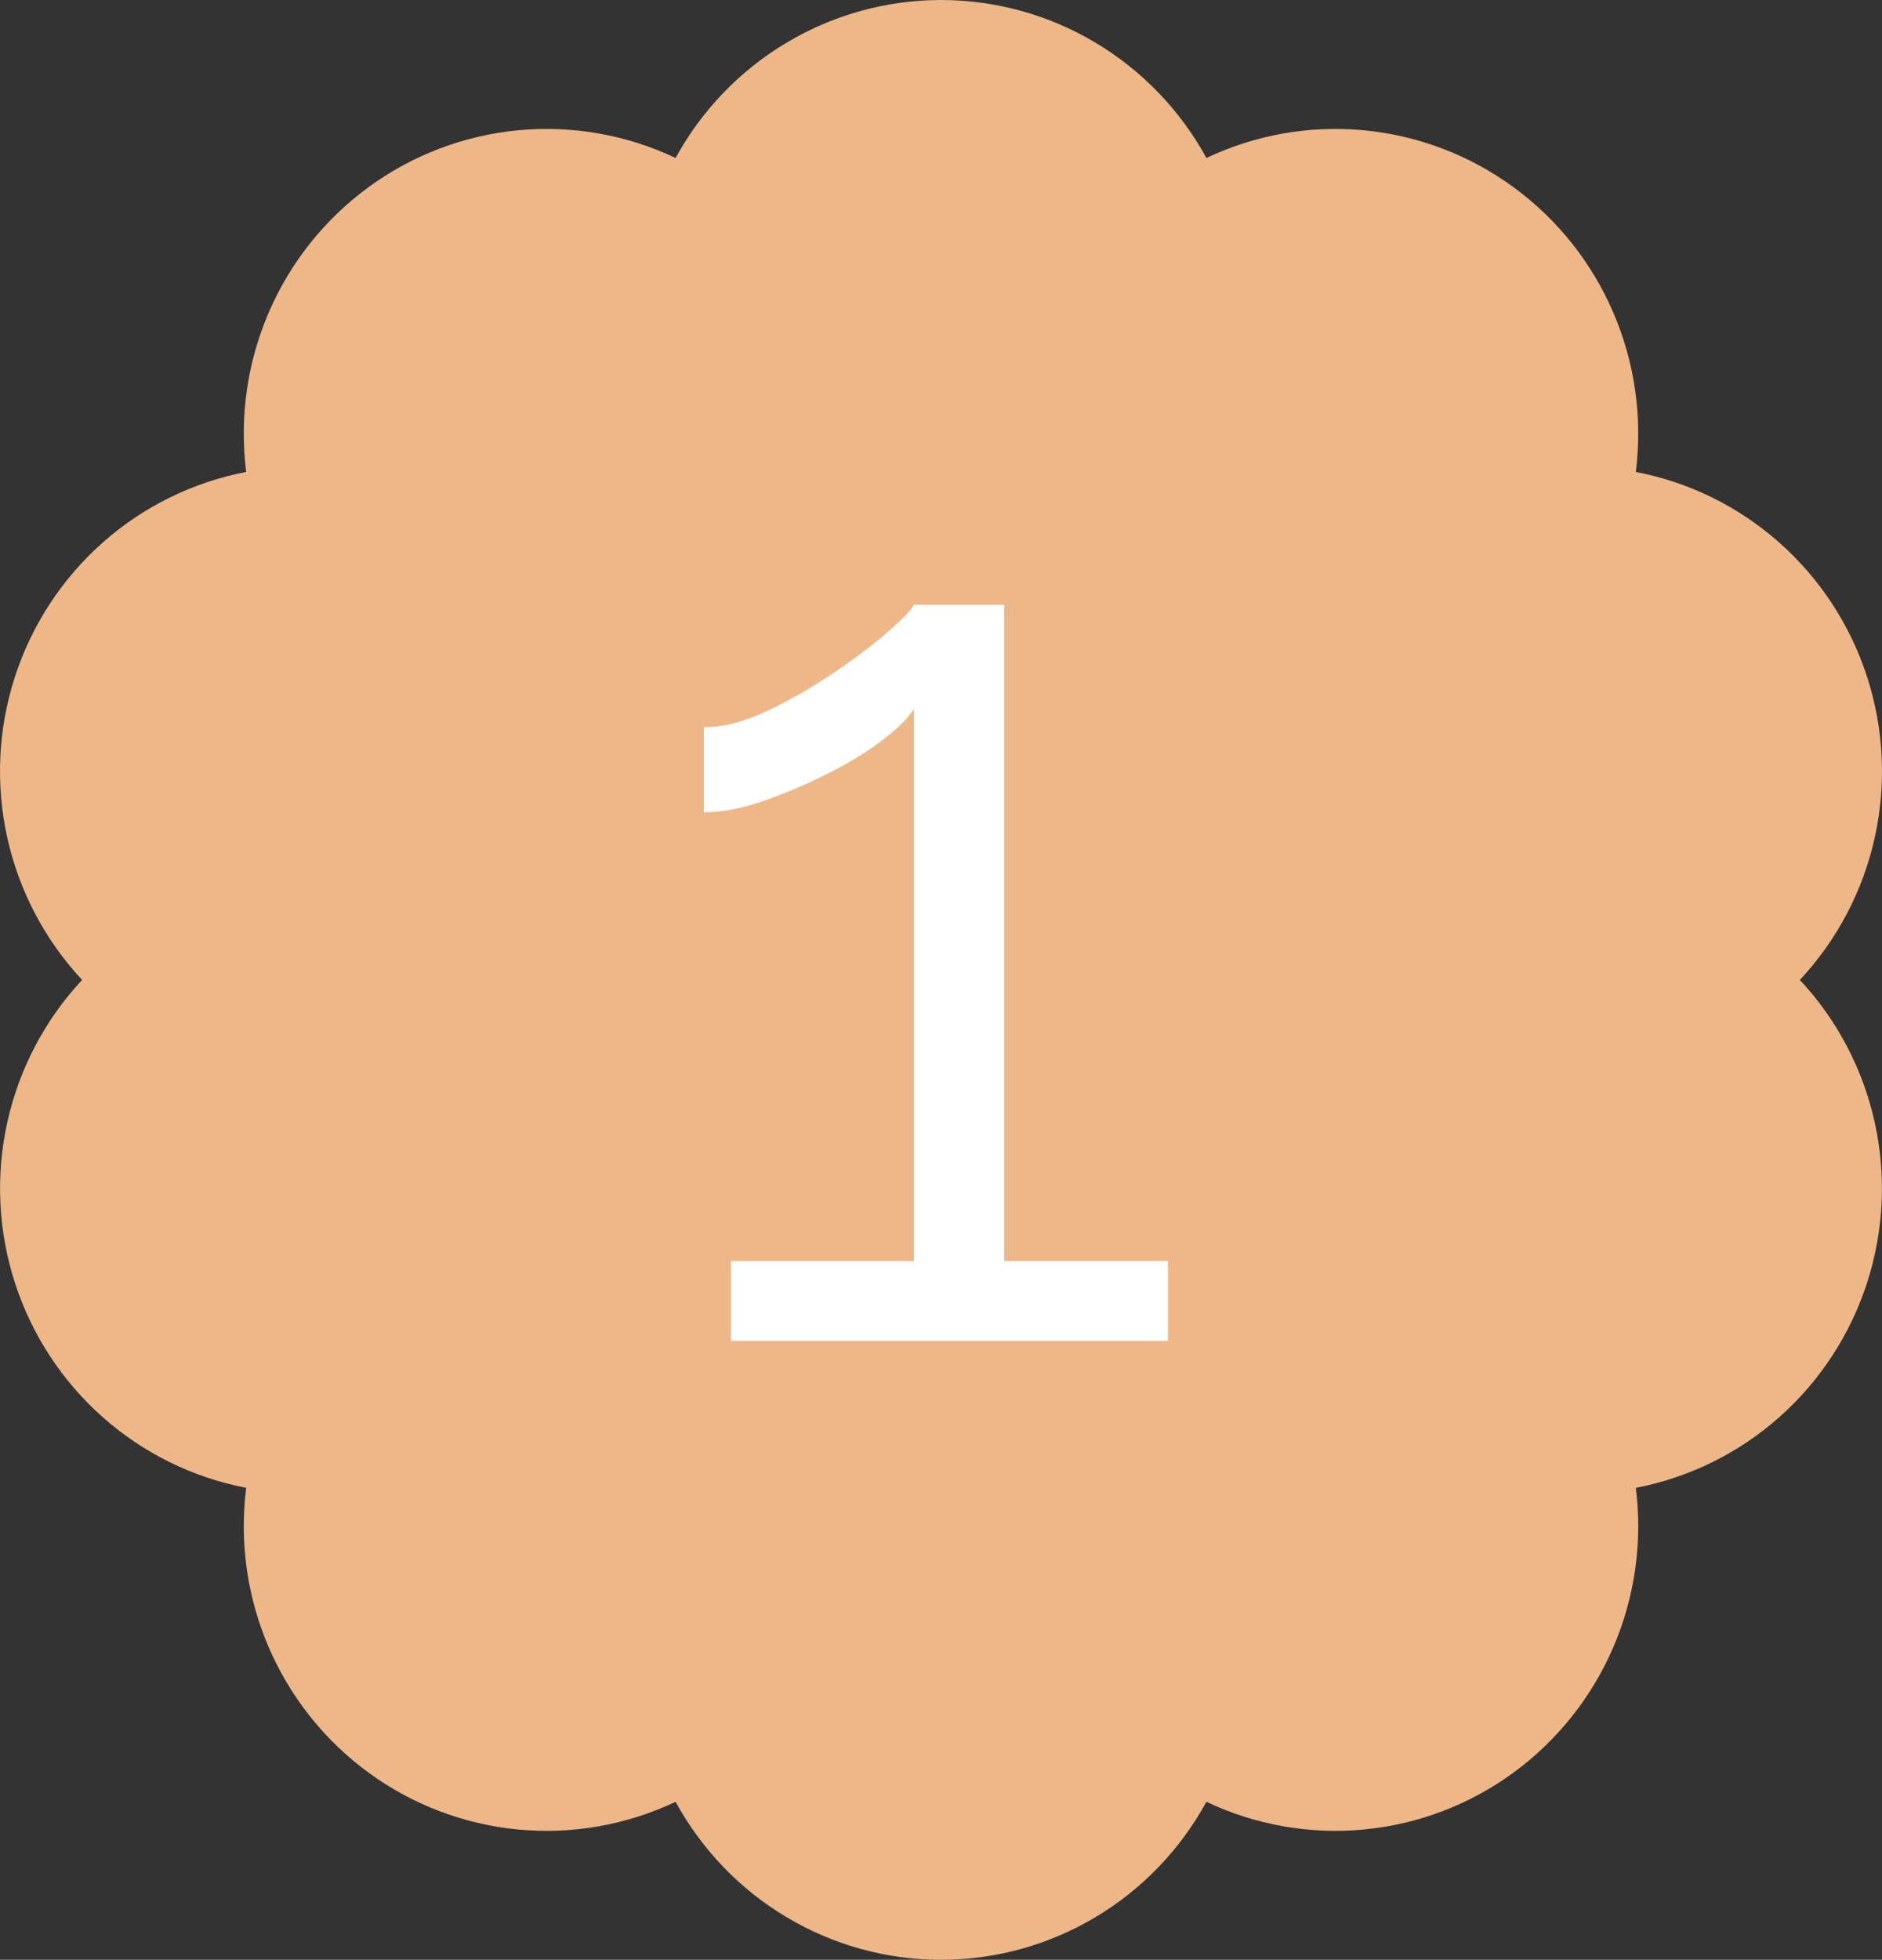 <?xml version="1.0" encoding="UTF-8"?> <svg xmlns="http://www.w3.org/2000/svg" width="73" height="76" viewBox="0 0 73 76" fill="none"><rect x="0" y="0" width="73" height="76" fill="#333333" stroke="none"/><path d="M36.501 0C34.397 0.001 32.332 0.57 30.521 1.648C28.71 2.725 27.219 4.272 26.205 6.126C24.301 5.224 22.192 4.853 20.096 5.052C18.002 5.251 15.998 6.012 14.296 7.257C12.594 8.501 11.255 10.183 10.42 12.126C9.585 14.069 9.284 16.202 9.549 18.302C7.482 18.698 5.559 19.645 3.98 21.044C2.401 22.444 1.225 24.244 0.575 26.258C-0.075 28.271 -0.176 30.423 0.283 32.489C0.742 34.554 1.745 36.458 3.185 38.001C1.745 39.544 0.744 41.447 0.285 43.513C-0.174 45.578 -0.073 47.73 0.577 49.742C1.228 51.755 2.403 53.555 3.982 54.955C5.56 56.354 7.483 57.301 9.549 57.697C9.284 59.797 9.585 61.93 10.42 63.873C11.255 65.816 12.594 67.498 14.296 68.742C15.998 69.987 18.002 70.748 20.096 70.947C22.192 71.146 24.301 70.775 26.205 69.873C27.218 71.728 28.708 73.276 30.519 74.353C32.33 75.431 34.396 76 36.5 76C38.604 76 40.67 75.431 42.481 74.353C44.292 73.276 45.782 71.728 46.795 69.873C48.699 70.775 50.809 71.146 52.904 70.947C54.998 70.748 57.002 69.987 58.704 68.742C60.406 67.498 61.745 65.816 62.58 63.873C63.415 61.93 63.716 59.797 63.451 57.697C65.517 57.301 67.44 56.354 69.018 54.955C70.597 53.555 71.772 51.755 72.422 49.742C73.073 47.73 73.174 45.578 72.715 43.513C72.256 41.447 71.255 39.544 69.814 38.001C71.255 36.458 72.258 34.554 72.717 32.489C73.176 30.423 73.075 28.271 72.425 26.258C71.775 24.244 70.599 22.444 69.02 21.044C67.441 19.645 65.518 18.698 63.451 18.302C63.716 16.202 63.415 14.069 62.58 12.126C61.745 10.183 60.406 8.501 58.704 7.257C57.002 6.012 54.998 5.251 52.904 5.052C50.809 4.853 48.699 5.224 46.795 6.126C45.781 4.272 44.291 2.726 42.481 1.648C40.67 0.57 38.605 0.001 36.501 0Z" fill="#EEB788"></path><path d="M45.3 48.9V52H28.35V48.9H35.45V27.5C35.183 27.9 34.733 28.333 34.1 28.8C33.467 29.267 32.733 29.7 31.9 30.1C31.1 30.5 30.3 30.833 29.5 31.1C28.7 31.367 27.967 31.5 27.3 31.5V28.2C28.067 28.2 28.9 27.983 29.8 27.55C30.7 27.117 31.567 26.617 32.4 26.05C33.233 25.483 33.933 24.95 34.5 24.45C35.067 23.95 35.383 23.617 35.45 23.45H38.95V48.9H45.3Z" fill="white"></path></svg> 